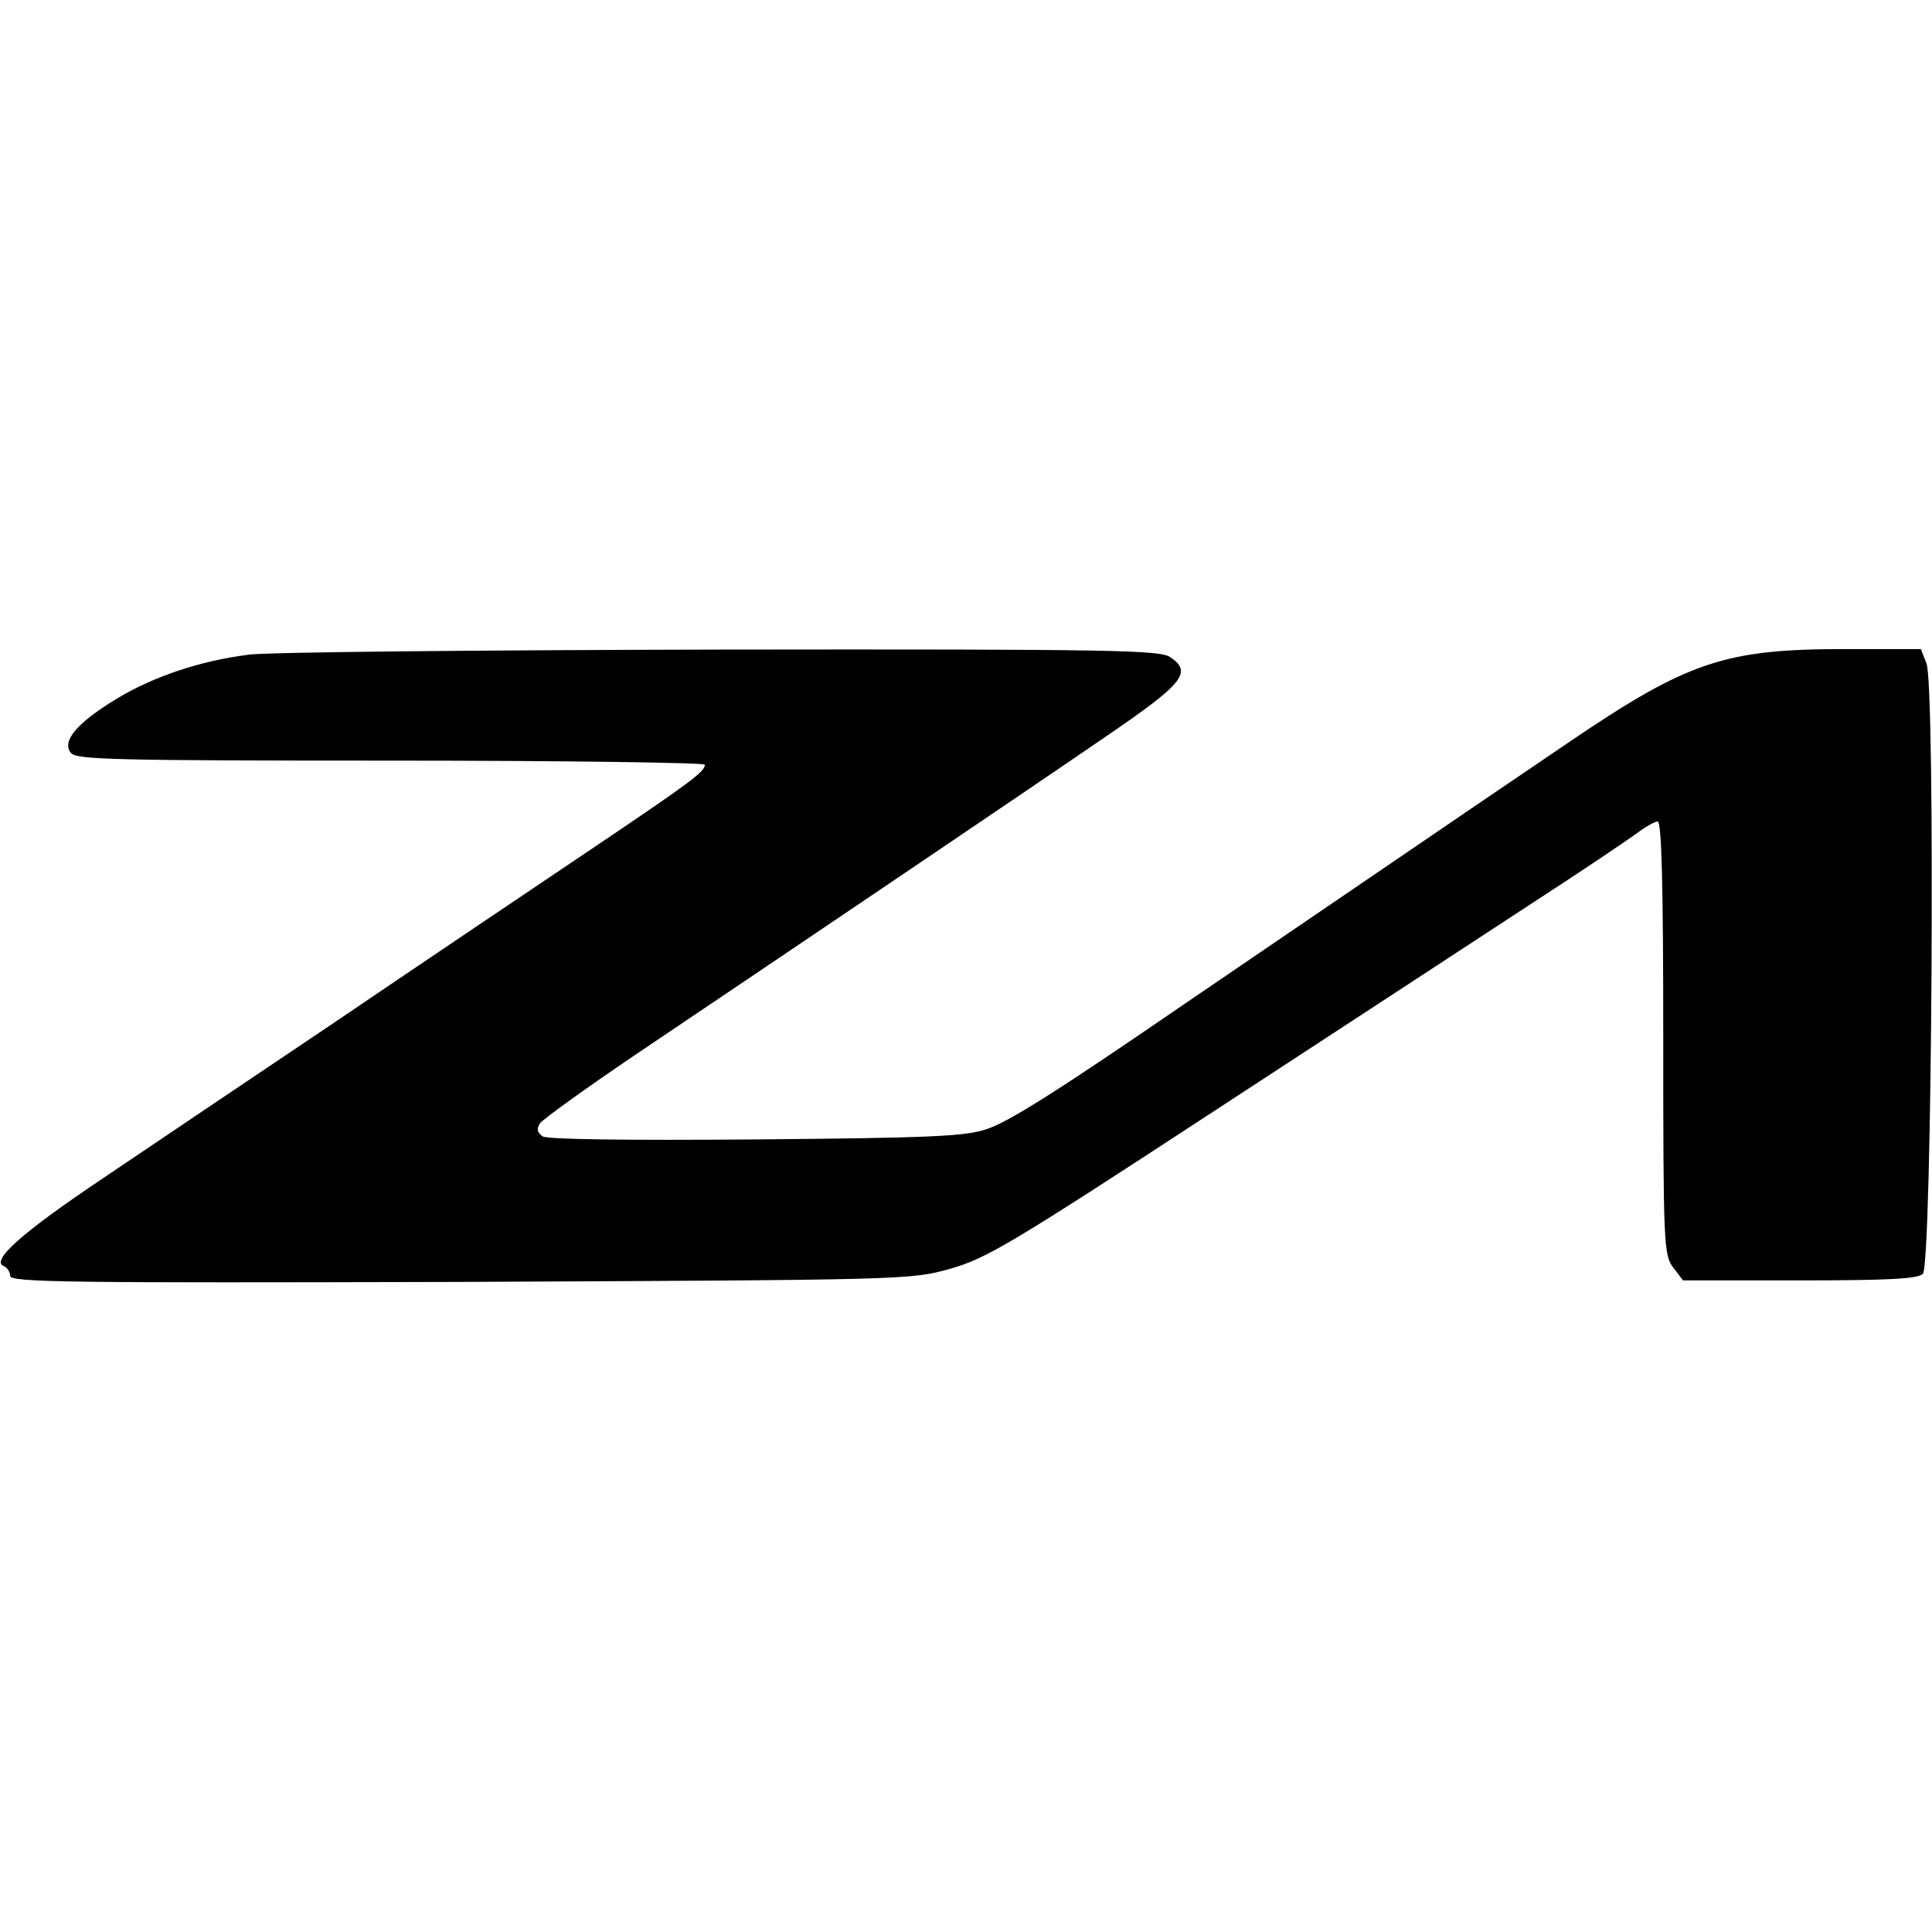 <?xml version="1.0" standalone="no"?>
<!DOCTYPE svg PUBLIC "-//W3C//DTD SVG 20010904//EN"
 "http://www.w3.org/TR/2001/REC-SVG-20010904/DTD/svg10.dtd">
<svg version="1.0" xmlns="http://www.w3.org/2000/svg"
 width="381pt" height="381pt" viewBox="0 0 381 381"
 preserveAspectRatio="xMidYMid meet">
<g transform="translate(0,381) scale(0.1,-0.1)"
fill="#000000" stroke="none">
<path d="M491 2519 c-96 -12 -188 -43 -261 -87 -79 -48 -109 -84 -90 -107 11
-13 85 -15 631 -15 341 0 619 -4 619 -8 0 -14 -27 -34 -235 -174 -110 -74
-333 -224 -495 -334 -162 -109 -369 -248 -459 -309 -158 -106 -221 -162 -193
-172 6 -3 12 -11 12 -19 0 -13 114 -14 888 -12 880 4 888 4 966 26 71 20 120
49 525 314 245 160 525 343 621 406 96 62 189 125 207 138 17 13 36 24 42 24
8 0 11 -131 11 -427 0 -407 1 -429 20 -453 l19 -25 230 0 c175 0 233 3 243 13
18 18 25 1162 7 1204 l-11 28 -149 0 c-238 0 -310 -24 -547 -185 -173 -117
-618 -421 -752 -512 -258 -177 -350 -235 -395 -250 -43 -14 -110 -17 -455 -20
-258 -2 -410 0 -420 6 -11 8 -12 15 -5 26 6 8 89 68 185 133 318 214 783 528
930 629 154 105 172 127 128 157 -20 14 -110 16 -888 15 -476 -1 -894 -5 -929
-10z"/>
</g>
</svg>
